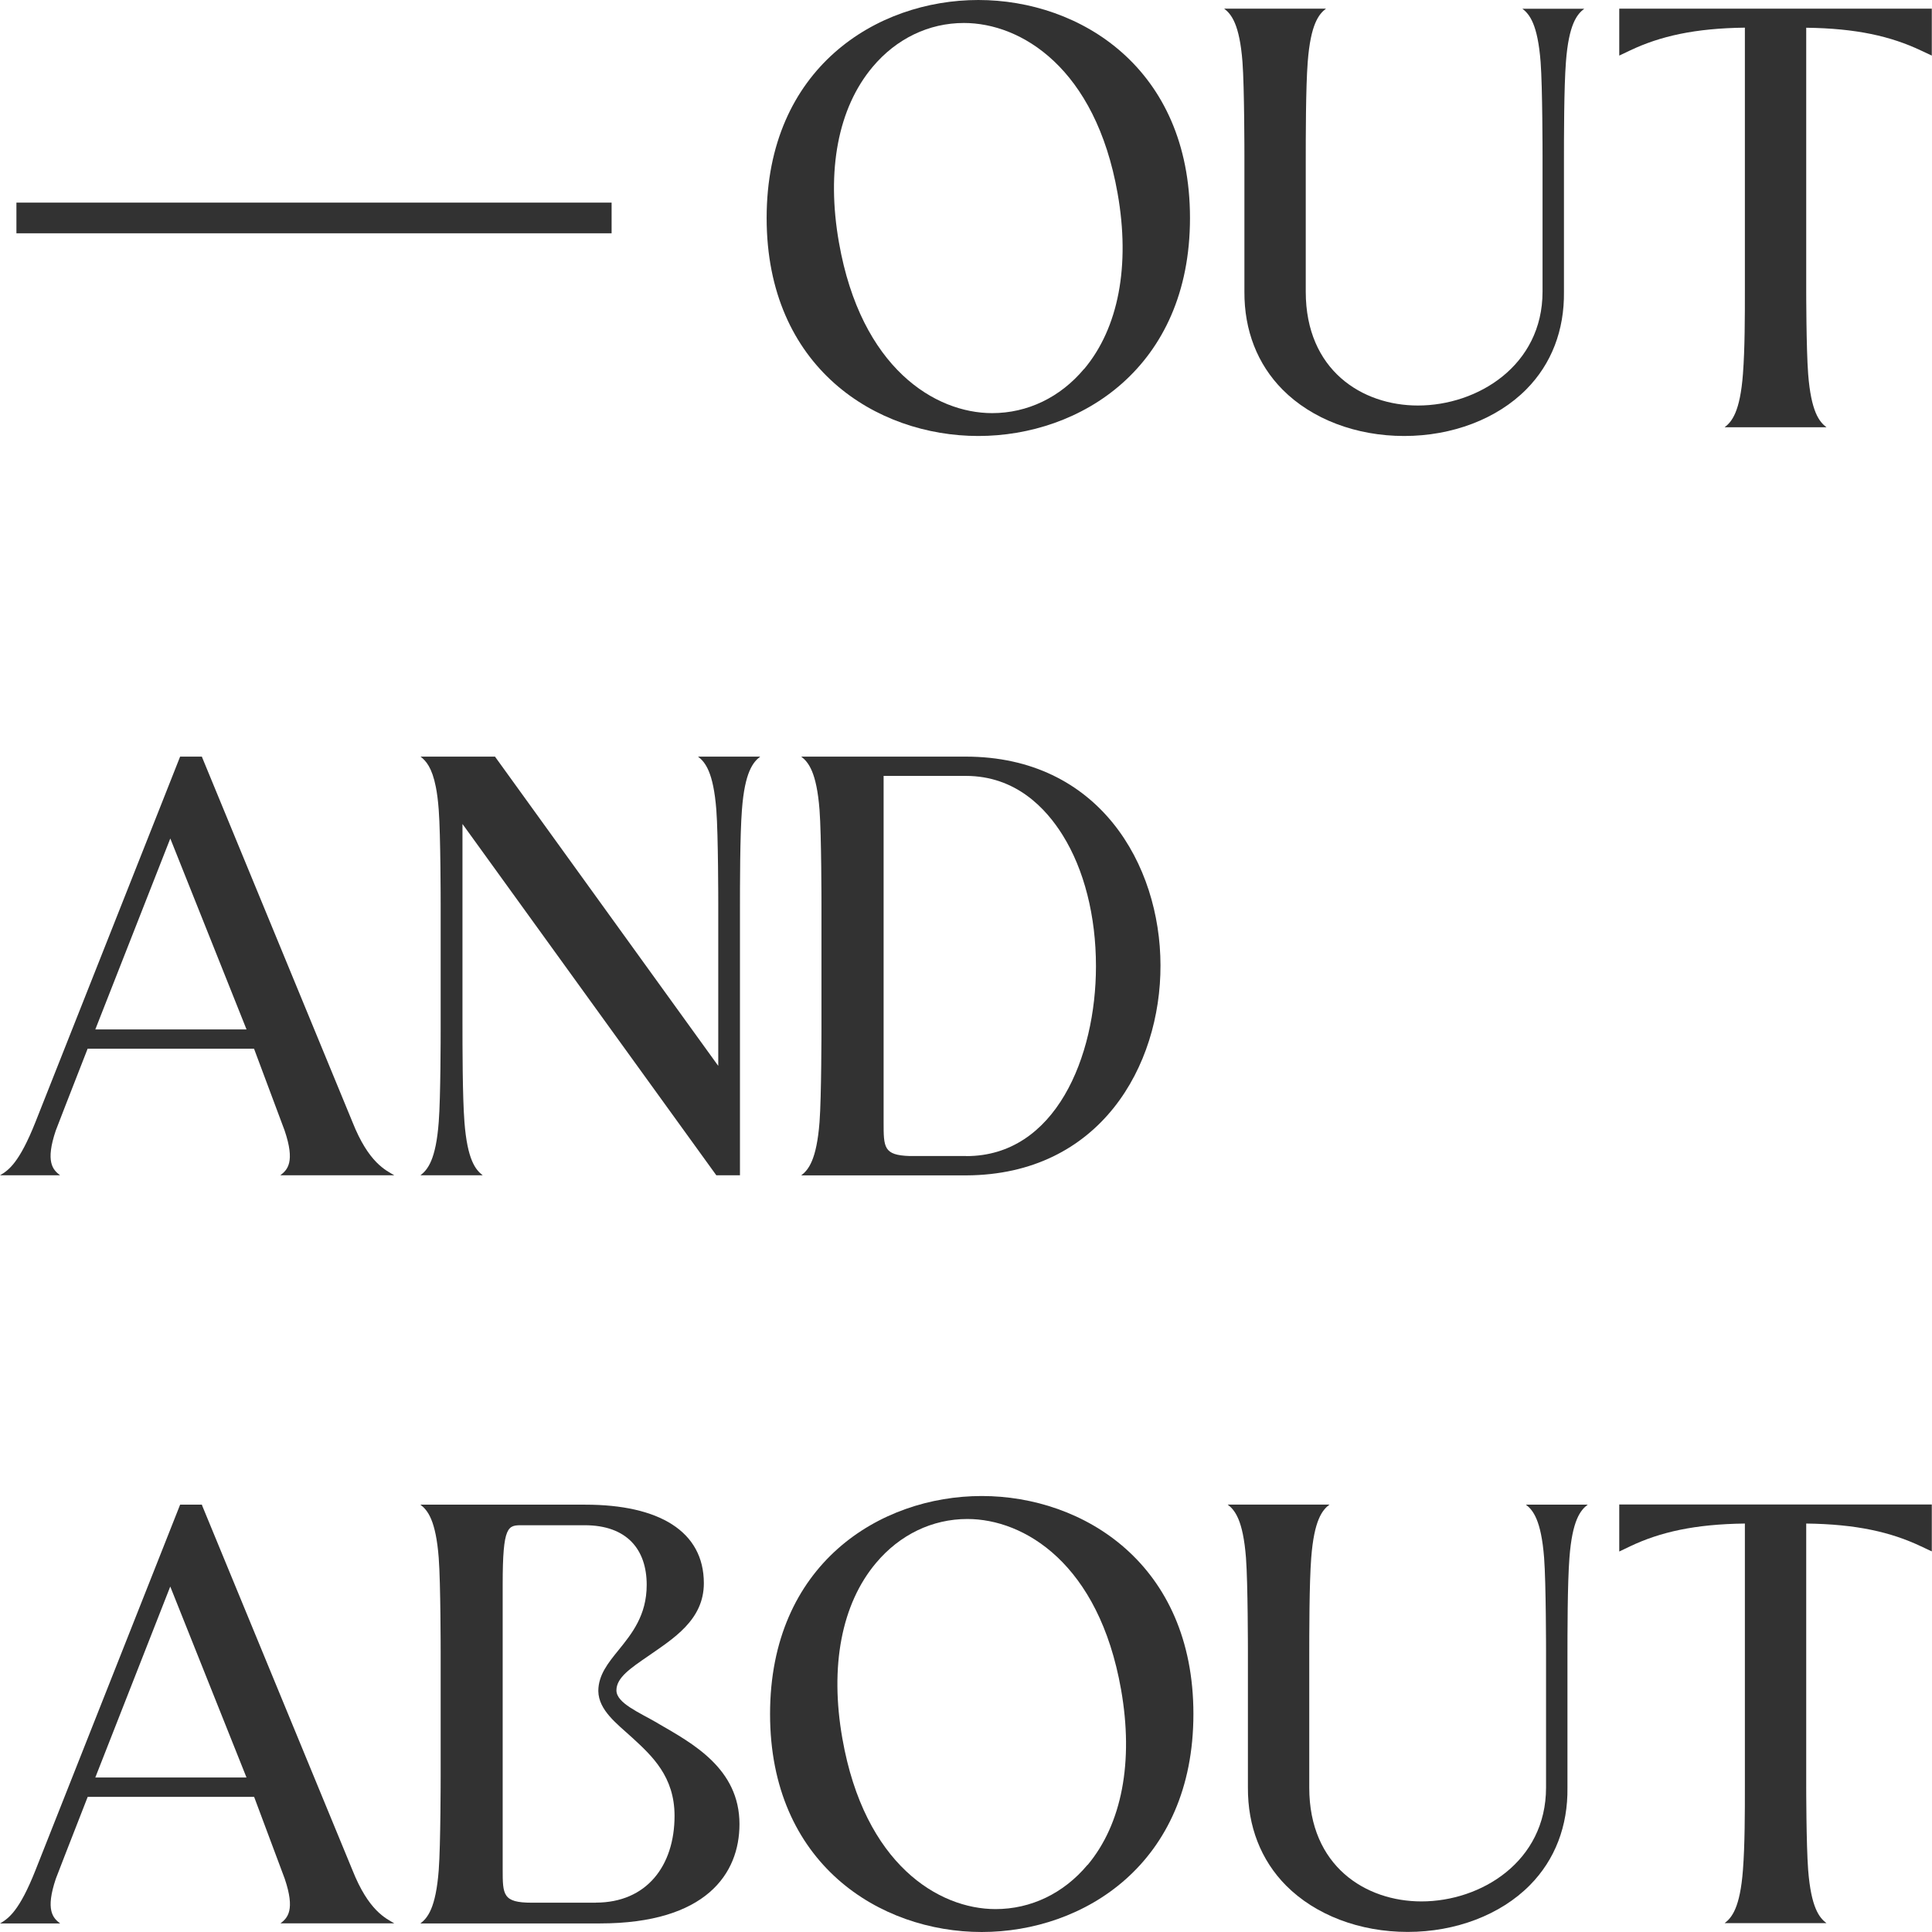 <svg width="48" height="48" viewBox="0 0 48 48" fill="none" xmlns="http://www.w3.org/2000/svg">
<g clip-path="url(#clip0_5940_99064)">
<path d="M23.992 18.798H19.906C20.085 18.934 20.288 19.183 20.361 20.121C20.409 20.753 20.409 22.446 20.409 22.446V25.554C20.409 25.554 20.409 27.245 20.361 27.879C20.288 28.817 20.085 29.067 19.906 29.202H24.006C27.33 29.188 28.84 26.486 28.832 23.98C28.828 21.486 27.308 18.798 23.992 18.798ZM24.006 28.721H22.594C21.953 28.699 21.953 28.508 21.953 27.881V19.277H23.994C25.245 19.277 25.992 20.092 26.401 20.748C26.936 21.604 27.229 22.76 27.229 24.006C27.229 26.261 26.22 28.723 24.009 28.723L24.006 28.721Z" fill="#323232"/>
<path d="M6.969 29.2H9.797C9.584 29.074 9.158 28.89 8.757 27.877L5.027 18.829L5.017 18.803V18.798H4.475L3.95 20.126L0.881 27.877C0.479 28.89 0.213 29.076 0 29.2H1.493C1.314 29.064 1.122 28.868 1.386 28.087C1.403 28.034 1.73 27.202 2.177 26.055H6.311L6.326 26.094L7.071 28.087C7.337 28.871 7.143 29.064 6.964 29.2H6.969ZM2.368 25.576C2.954 24.084 3.684 22.221 4.231 20.832L6.125 25.576H2.371H2.368Z" fill="#323232"/>
<path d="M17.342 18.798C17.521 18.934 17.724 19.183 17.797 20.121C17.845 20.75 17.845 22.431 17.845 22.441V26.481L17.806 26.428L12.298 18.798H10.448C10.583 18.902 10.733 19.069 10.828 19.55C10.859 19.705 10.883 19.892 10.9 20.119C10.948 20.75 10.948 22.444 10.948 22.444V25.552C10.948 25.552 10.948 25.569 10.948 25.578C10.948 25.702 10.948 27.269 10.9 27.877C10.83 28.815 10.624 29.064 10.445 29.2H11.993C11.815 29.064 11.611 28.815 11.539 27.877C11.49 27.245 11.49 26.007 11.49 25.373V20.472L11.529 20.525L17.797 29.2H18.384V22.625C18.384 21.991 18.384 20.753 18.433 20.121C18.503 19.183 18.709 18.934 18.888 18.798H17.339H17.342Z" fill="#323232"/>
<path d="M40.23 0.215V1.381L40.504 1.251C41.244 0.9 42.105 0.702 43.351 0.687V7.226C43.351 7.859 43.351 8.66 43.303 9.291C43.232 10.23 43.027 10.479 42.848 10.615H45.378C45.199 10.479 44.996 10.23 44.923 9.291C44.875 8.66 44.875 7.226 44.875 7.226V0.689C46.121 0.704 46.979 0.902 47.722 1.253L47.995 1.381V0.215H40.226H40.23Z" fill="#323232"/>
<path d="M37.821 0.215C38 0.351 38.203 0.6 38.276 1.539C38.324 2.17 38.324 3.858 38.324 3.858V7.247C38.324 9.083 36.711 10.075 35.228 10.075C33.842 10.075 32.441 9.199 32.441 7.247V4.042C32.441 3.408 32.441 2.17 32.49 1.539C32.562 0.6 32.765 0.351 32.944 0.215H30.414C30.593 0.351 30.796 0.6 30.869 1.539C30.917 2.17 30.917 3.858 30.917 3.858V7.247C30.912 8.208 31.239 9.049 31.866 9.681C32.594 10.414 33.694 10.832 34.887 10.832C36.079 10.832 37.194 10.409 37.923 9.671C38.547 9.04 38.868 8.203 38.856 7.25V4.045C38.856 3.411 38.856 2.172 38.905 1.541C38.975 0.602 39.181 0.353 39.359 0.218H37.826L37.821 0.215Z" fill="#323232"/>
<path d="M15.195 5.034H0.408V5.796H15.195V5.034Z" fill="#323232"/>
<path d="M24.306 10.832C26.838 10.832 29.565 9.137 29.565 5.416C29.565 1.696 26.838 0 24.306 0C21.773 0 19.047 1.696 19.047 5.416C19.047 9.137 21.773 10.832 24.306 10.832ZM26.933 9.166C26.34 9.874 25.527 10.264 24.649 10.264C23.237 10.264 21.393 9.153 20.844 6.028C20.527 4.233 20.822 2.683 21.679 1.664C22.269 0.96 23.077 0.571 23.948 0.571C25.365 0.571 27.216 1.681 27.767 4.807C28.084 6.601 27.789 8.15 26.935 9.168L26.933 9.166Z" fill="#323232"/>
<path d="M24.391 48C26.923 48 29.65 46.304 29.65 42.584C29.65 38.863 26.923 37.168 24.391 37.168C21.858 37.168 19.132 38.863 19.132 42.584C19.132 46.304 21.858 48 24.391 48ZM27.018 46.333C26.425 47.042 25.612 47.431 24.734 47.431C23.322 47.431 21.478 46.321 20.929 43.196C20.612 41.401 20.907 39.85 21.764 38.832C22.354 38.128 23.162 37.739 24.033 37.739C25.45 37.739 27.301 38.849 27.852 41.974C28.169 43.769 27.874 45.317 27.02 46.336L27.018 46.333Z" fill="#323232"/>
<path d="M40.23 37.381V38.547L40.504 38.416C41.244 38.065 42.105 37.867 43.351 37.852V44.391C43.351 45.025 43.351 45.825 43.303 46.457C43.232 47.395 43.027 47.644 42.848 47.78H45.378C45.199 47.644 44.996 47.395 44.923 46.457C44.875 45.825 44.875 44.391 44.875 44.391V37.852C46.121 37.867 46.979 38.065 47.722 38.416L47.995 38.544V37.378H40.226L40.23 37.381Z" fill="#323232"/>
<path d="M37.908 37.381C38.087 37.516 38.29 37.765 38.363 38.704C38.411 39.335 38.411 41.024 38.411 41.024V44.413C38.411 46.249 36.798 47.24 35.315 47.24C33.929 47.24 32.528 46.365 32.528 44.413V41.208C32.528 40.574 32.528 39.335 32.577 38.704C32.649 37.765 32.852 37.516 33.031 37.381H30.501C30.68 37.516 30.883 37.765 30.956 38.704C31.004 39.335 31.004 41.024 31.004 41.024V44.413C30.999 45.373 31.326 46.215 31.952 46.846C32.681 47.579 33.781 47.998 34.974 47.998C36.166 47.998 37.281 47.574 38.01 46.836C38.634 46.205 38.955 45.368 38.943 44.415V41.21C38.943 40.576 38.943 39.338 38.992 38.706C39.062 37.768 39.267 37.519 39.446 37.383H37.913L37.908 37.381Z" fill="#323232"/>
<path d="M16.345 42.814C15.878 42.543 15.315 42.313 15.315 41.996C15.315 41.679 15.67 41.444 16.101 41.147C16.718 40.716 17.487 40.254 17.487 39.335C17.487 38.043 16.372 37.383 14.541 37.383H10.445C10.624 37.519 10.828 37.768 10.9 38.706C10.948 39.338 10.948 41.031 10.948 41.031V44.139C10.948 44.139 10.948 45.83 10.9 46.464C10.828 47.403 10.624 47.652 10.445 47.787H14.903C17.545 47.787 18.372 46.549 18.372 45.32C18.372 43.934 17.197 43.31 16.345 42.816V42.814ZM14.802 47.272H13.213C12.489 47.272 12.489 47.078 12.489 46.432V39.362C12.489 37.894 12.62 37.894 12.971 37.894H14.526C15.578 37.894 16.067 38.498 16.067 39.376C16.067 40.133 15.697 40.588 15.373 40.99C15.111 41.312 14.865 41.614 14.865 42.013C14.872 42.489 15.322 42.821 15.704 43.169C16.2 43.624 16.759 44.139 16.759 45.114C16.759 46.355 16.065 47.27 14.804 47.27L14.802 47.272Z" fill="#323232"/>
<path d="M6.969 47.785H9.796C9.584 47.659 9.158 47.475 8.756 46.462L5.026 37.414L5.017 37.388V37.383H4.475L3.95 38.711L0.882 46.464C0.481 47.477 0.215 47.661 0.002 47.787H1.494C1.315 47.652 1.124 47.456 1.388 46.674C1.405 46.621 1.732 45.789 2.179 44.642H6.313L6.328 44.681L7.073 46.674C7.339 47.458 7.145 47.652 6.966 47.787L6.969 47.785ZM2.368 44.161C2.953 42.669 3.684 40.806 4.23 39.417L6.124 44.161H2.37H2.368Z" fill="#323232"/>
</g>
<defs>
<clipPath id="clip0_5940_99064">
<rect width="48" height="48" fill="white"/>
</clipPath>
</defs>
</svg>
